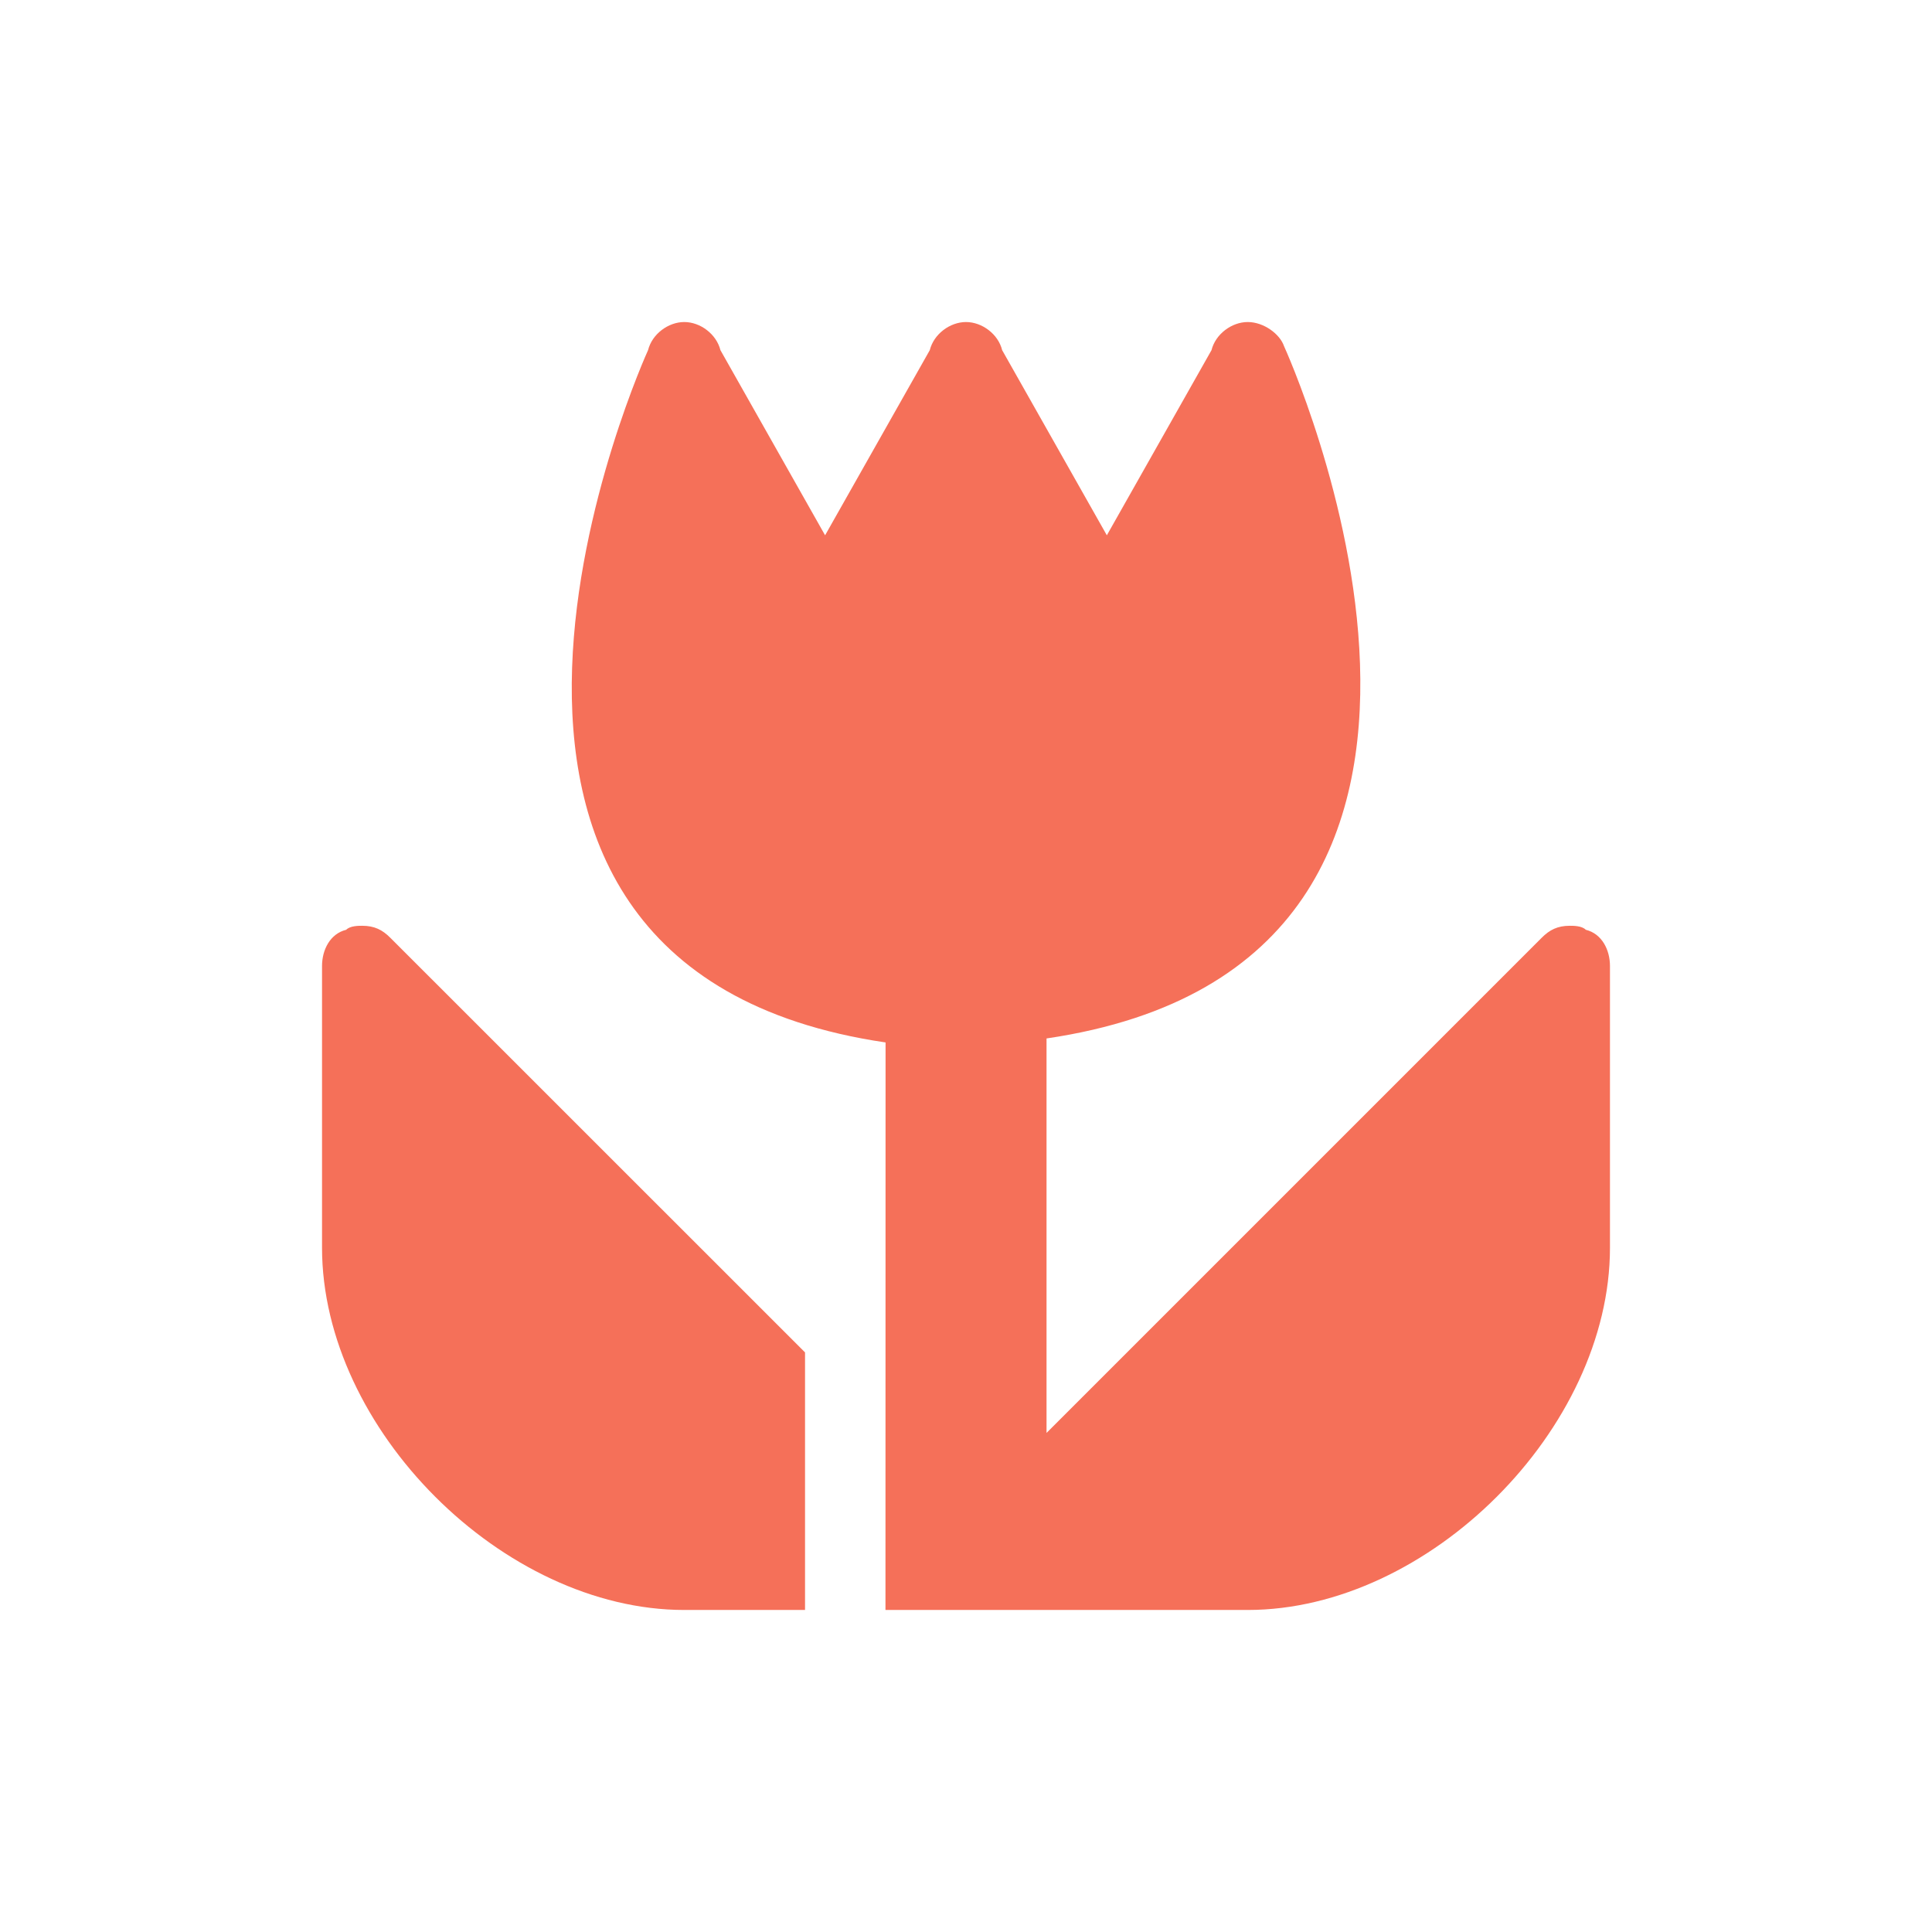 <svg width="60" height="60" viewBox="0 0 60 60" fill="none" xmlns="http://www.w3.org/2000/svg">
<path d="M11.25 28.751C11.126 28.751 10.875 28.751 10.751 28.875C10.249 28.999 10.001 29.501 10.001 30V38.749C10.001 44.374 15.626 49.999 21.251 49.999H25.001V42L12.124 29.126C11.876 28.875 11.625 28.751 11.25 28.751L11.25 28.751Z" fill="#F57059"/>
<path d="M49.249 28.875C49.125 28.751 48.874 28.751 48.75 28.751C48.375 28.751 48.124 28.875 47.876 29.126L32.501 44.501V32.25C48.626 29.876 39.877 10.751 39.877 10.751C39.75 10.376 39.251 10.001 38.749 10.001C38.25 10.001 37.749 10.376 37.624 10.875L34.374 16.624L31.123 10.875C31.001 10.376 30.499 10.001 30 10.001C29.501 10.001 28.999 10.376 28.875 10.875L25.624 16.624L22.374 10.875C22.249 10.376 21.75 10.001 21.251 10.001C20.752 10.001 20.25 10.376 20.126 10.875C20.126 10.875 11.377 30 27.502 32.374L27.499 49.999H38.749C44.374 49.999 49.999 44.374 49.999 38.749V30C49.999 29.501 49.751 28.999 49.249 28.875L49.249 28.875Z" fill="#F57059"/>
</svg>
